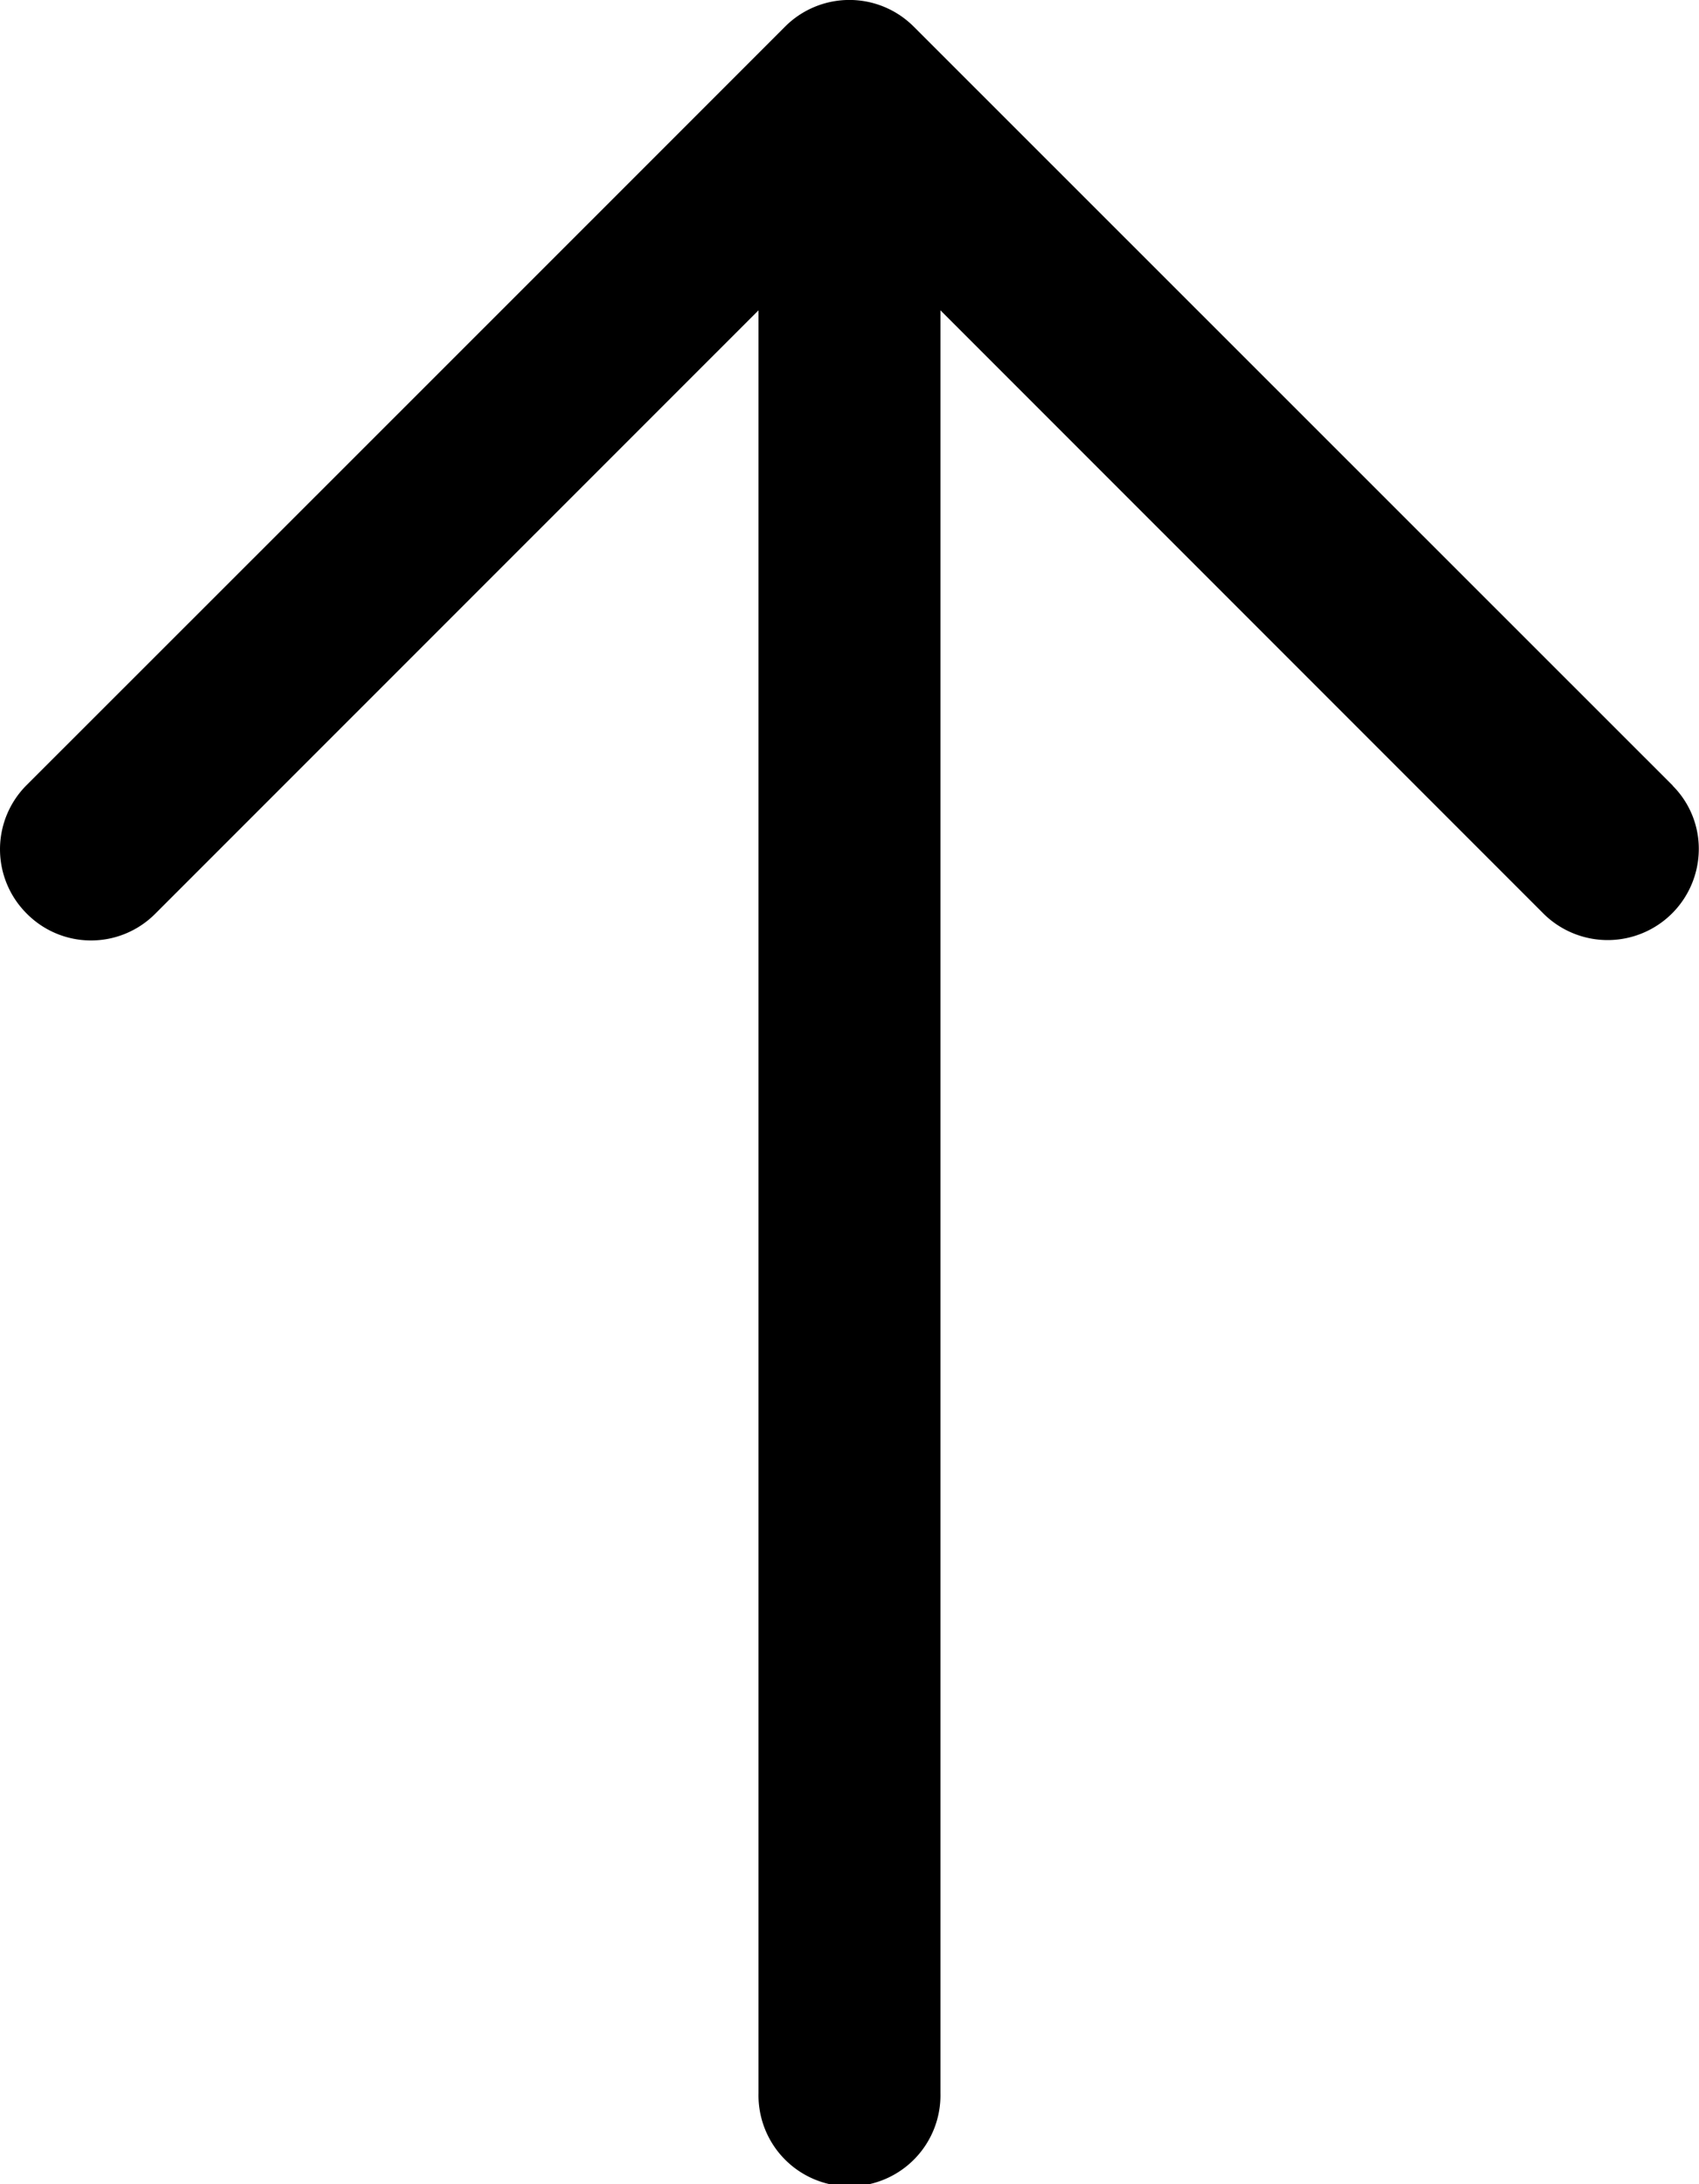 <svg xmlns="http://www.w3.org/2000/svg" width="32.978" height="42.374" viewBox="0 0 32.978 42.374">
  <path id="Tracé_21" data-name="Tracé 21" d="M32.472,15.244,17.737.518a1.765,1.765,0,0,0-2.5,0C11.112,4.645.511,15.237.511,15.237A1.759,1.759,0,0,0,.52,17.725a1.756,1.756,0,0,0,2.486.009L14.723,6.02V40.608a1.766,1.766,0,1,0,3.531,0V6.02L29.974,17.739a1.769,1.769,0,0,0,3-1.25,1.73,1.73,0,0,0-.506-1.245" transform="translate(0)"/>
</svg>
